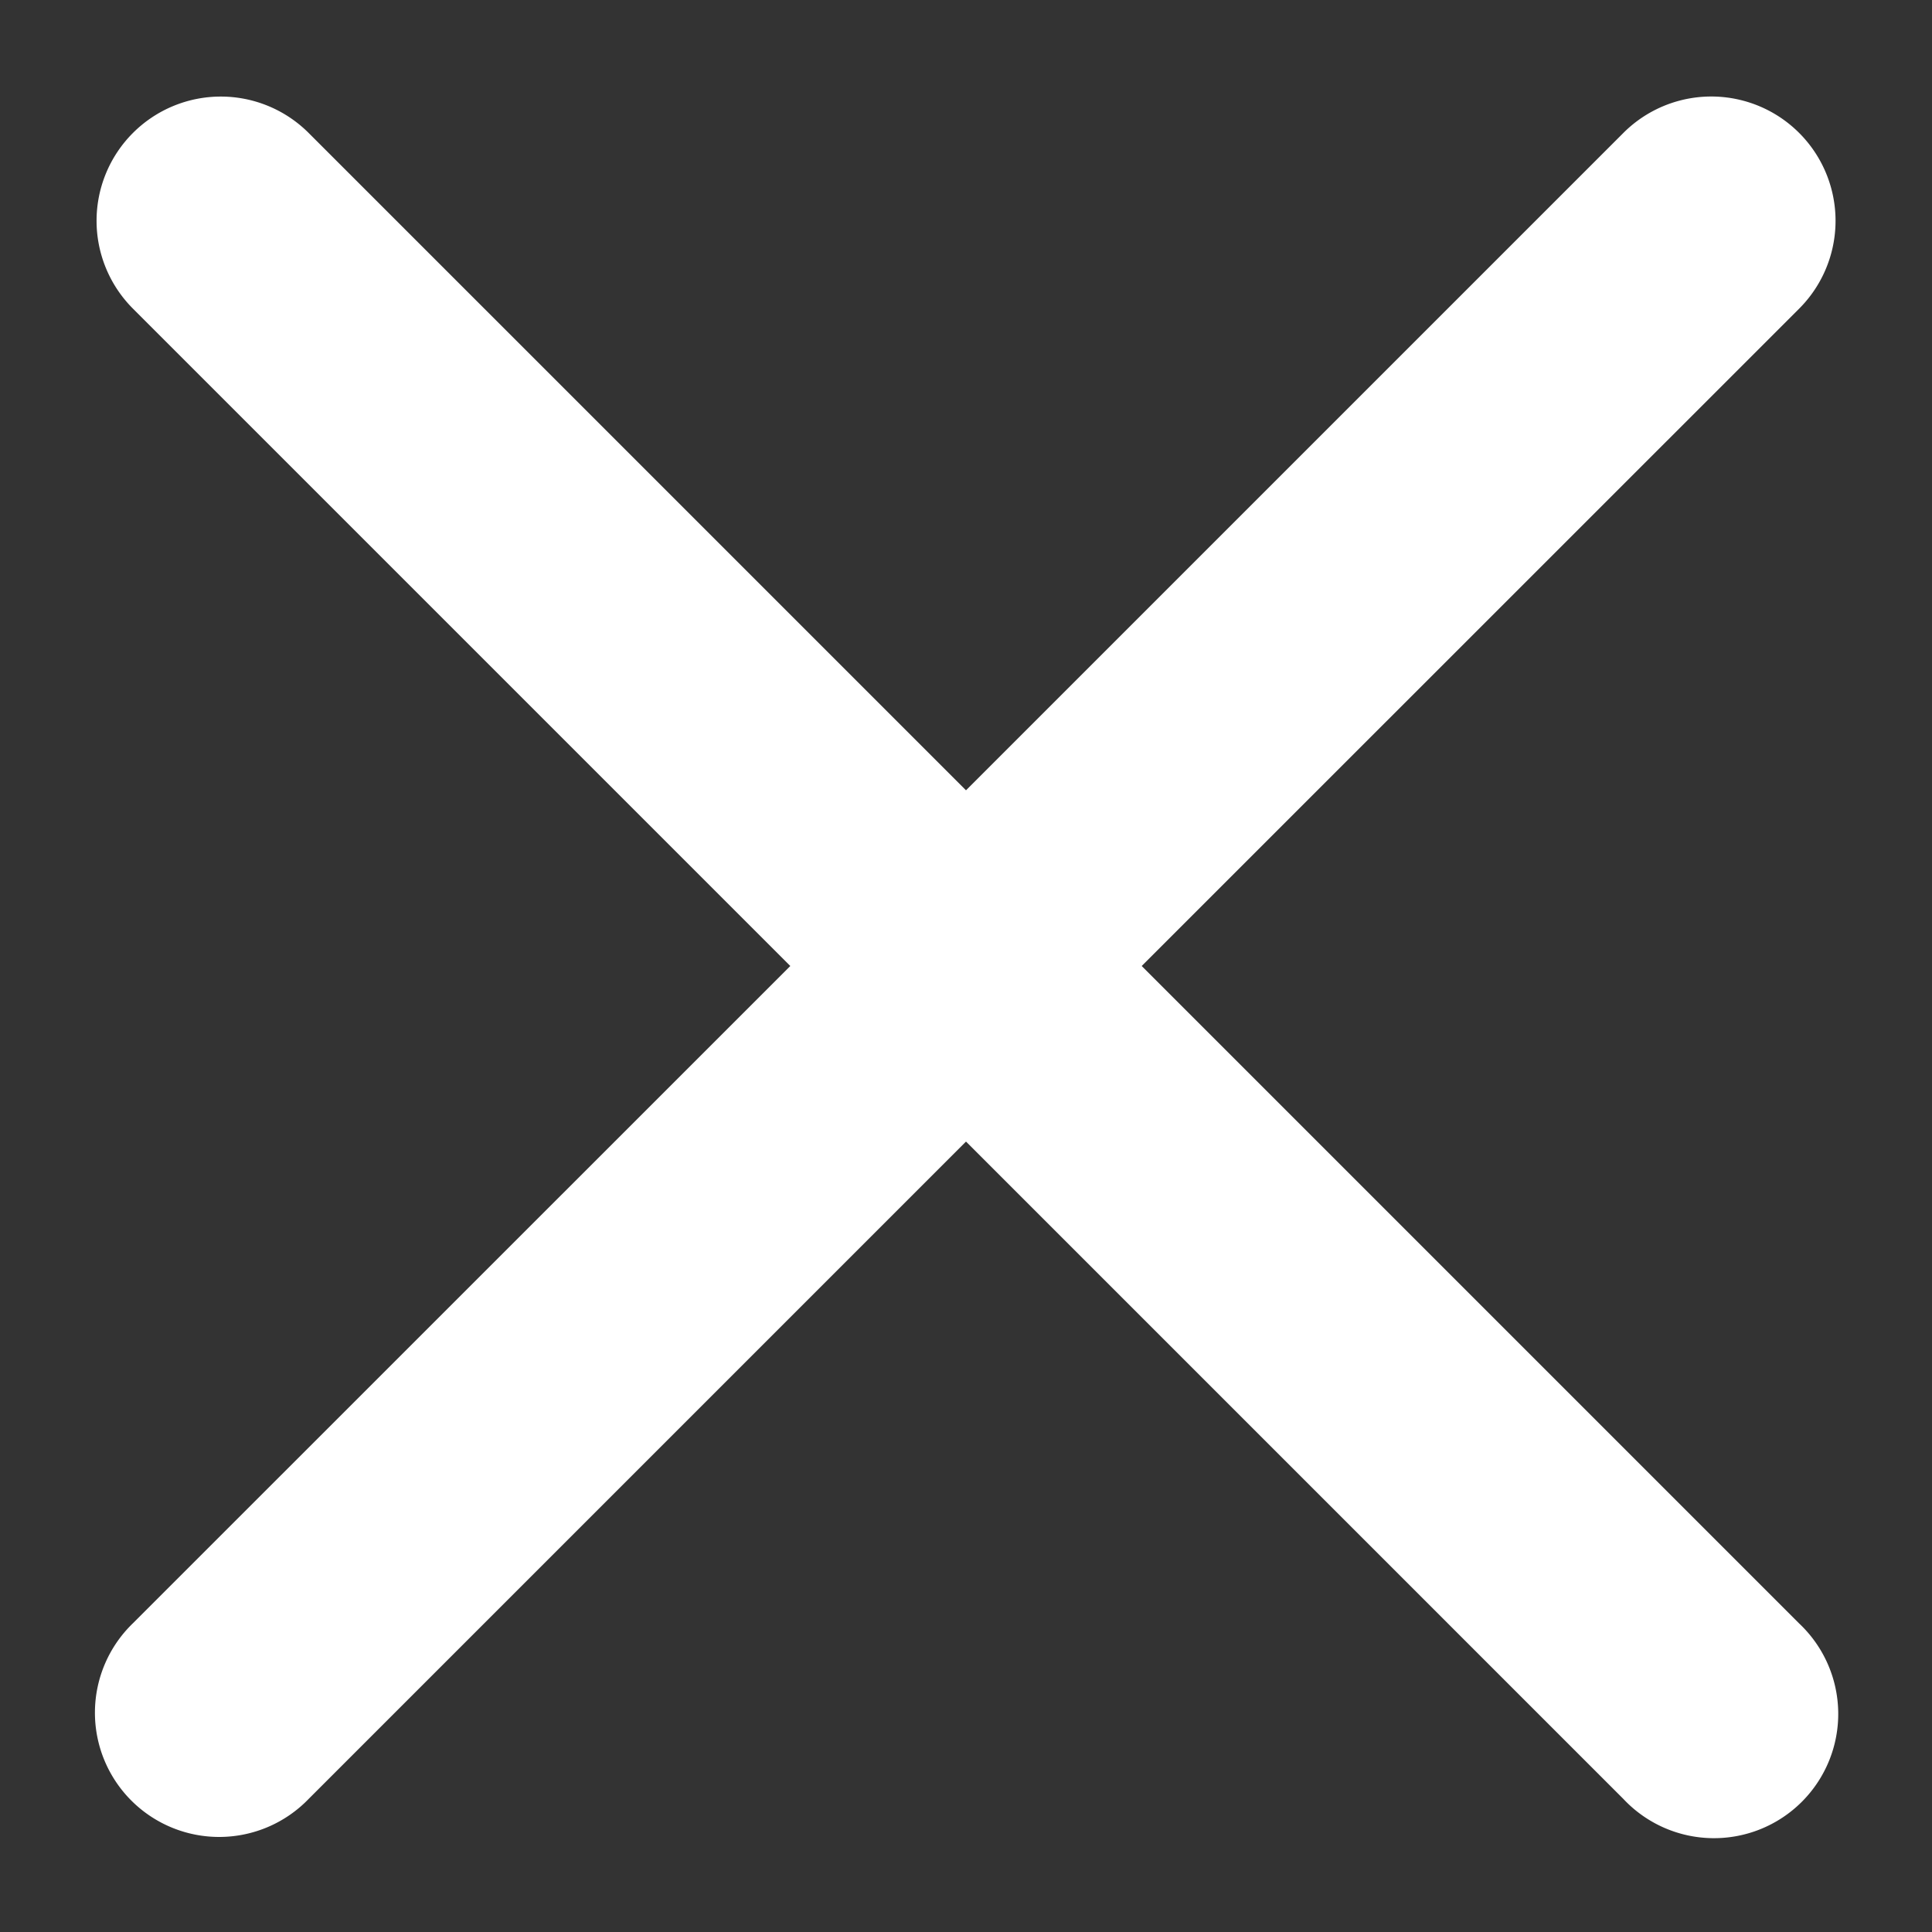 <svg xmlns="http://www.w3.org/2000/svg" width="16" height="16" fill="none"><rect width="100%" height="100%" fill="#333333" stroke="none"/><g clip-path="url(#a)"><path fill="#fff" fill-rule="evenodd" d="M1.101 1.101a1.029 1.029 0 0 1 1.455 0L8 6.545l5.444-5.444A1.029 1.029 0 1 1 14.9 2.556L9.455 8l5.444 5.444a1.029 1.029 0 1 1-1.455 1.454L8 9.454l-5.444 5.444A1.029 1.029 0 1 1 1.1 13.444L6.545 8 1.101 2.556a1.029 1.029 0 0 1 0-1.455Z" clip-rule="evenodd"/></g><defs><clipPath id="a"><path fill="#fff" d="M0 0h16v16H0z"/></clipPath></defs></svg>